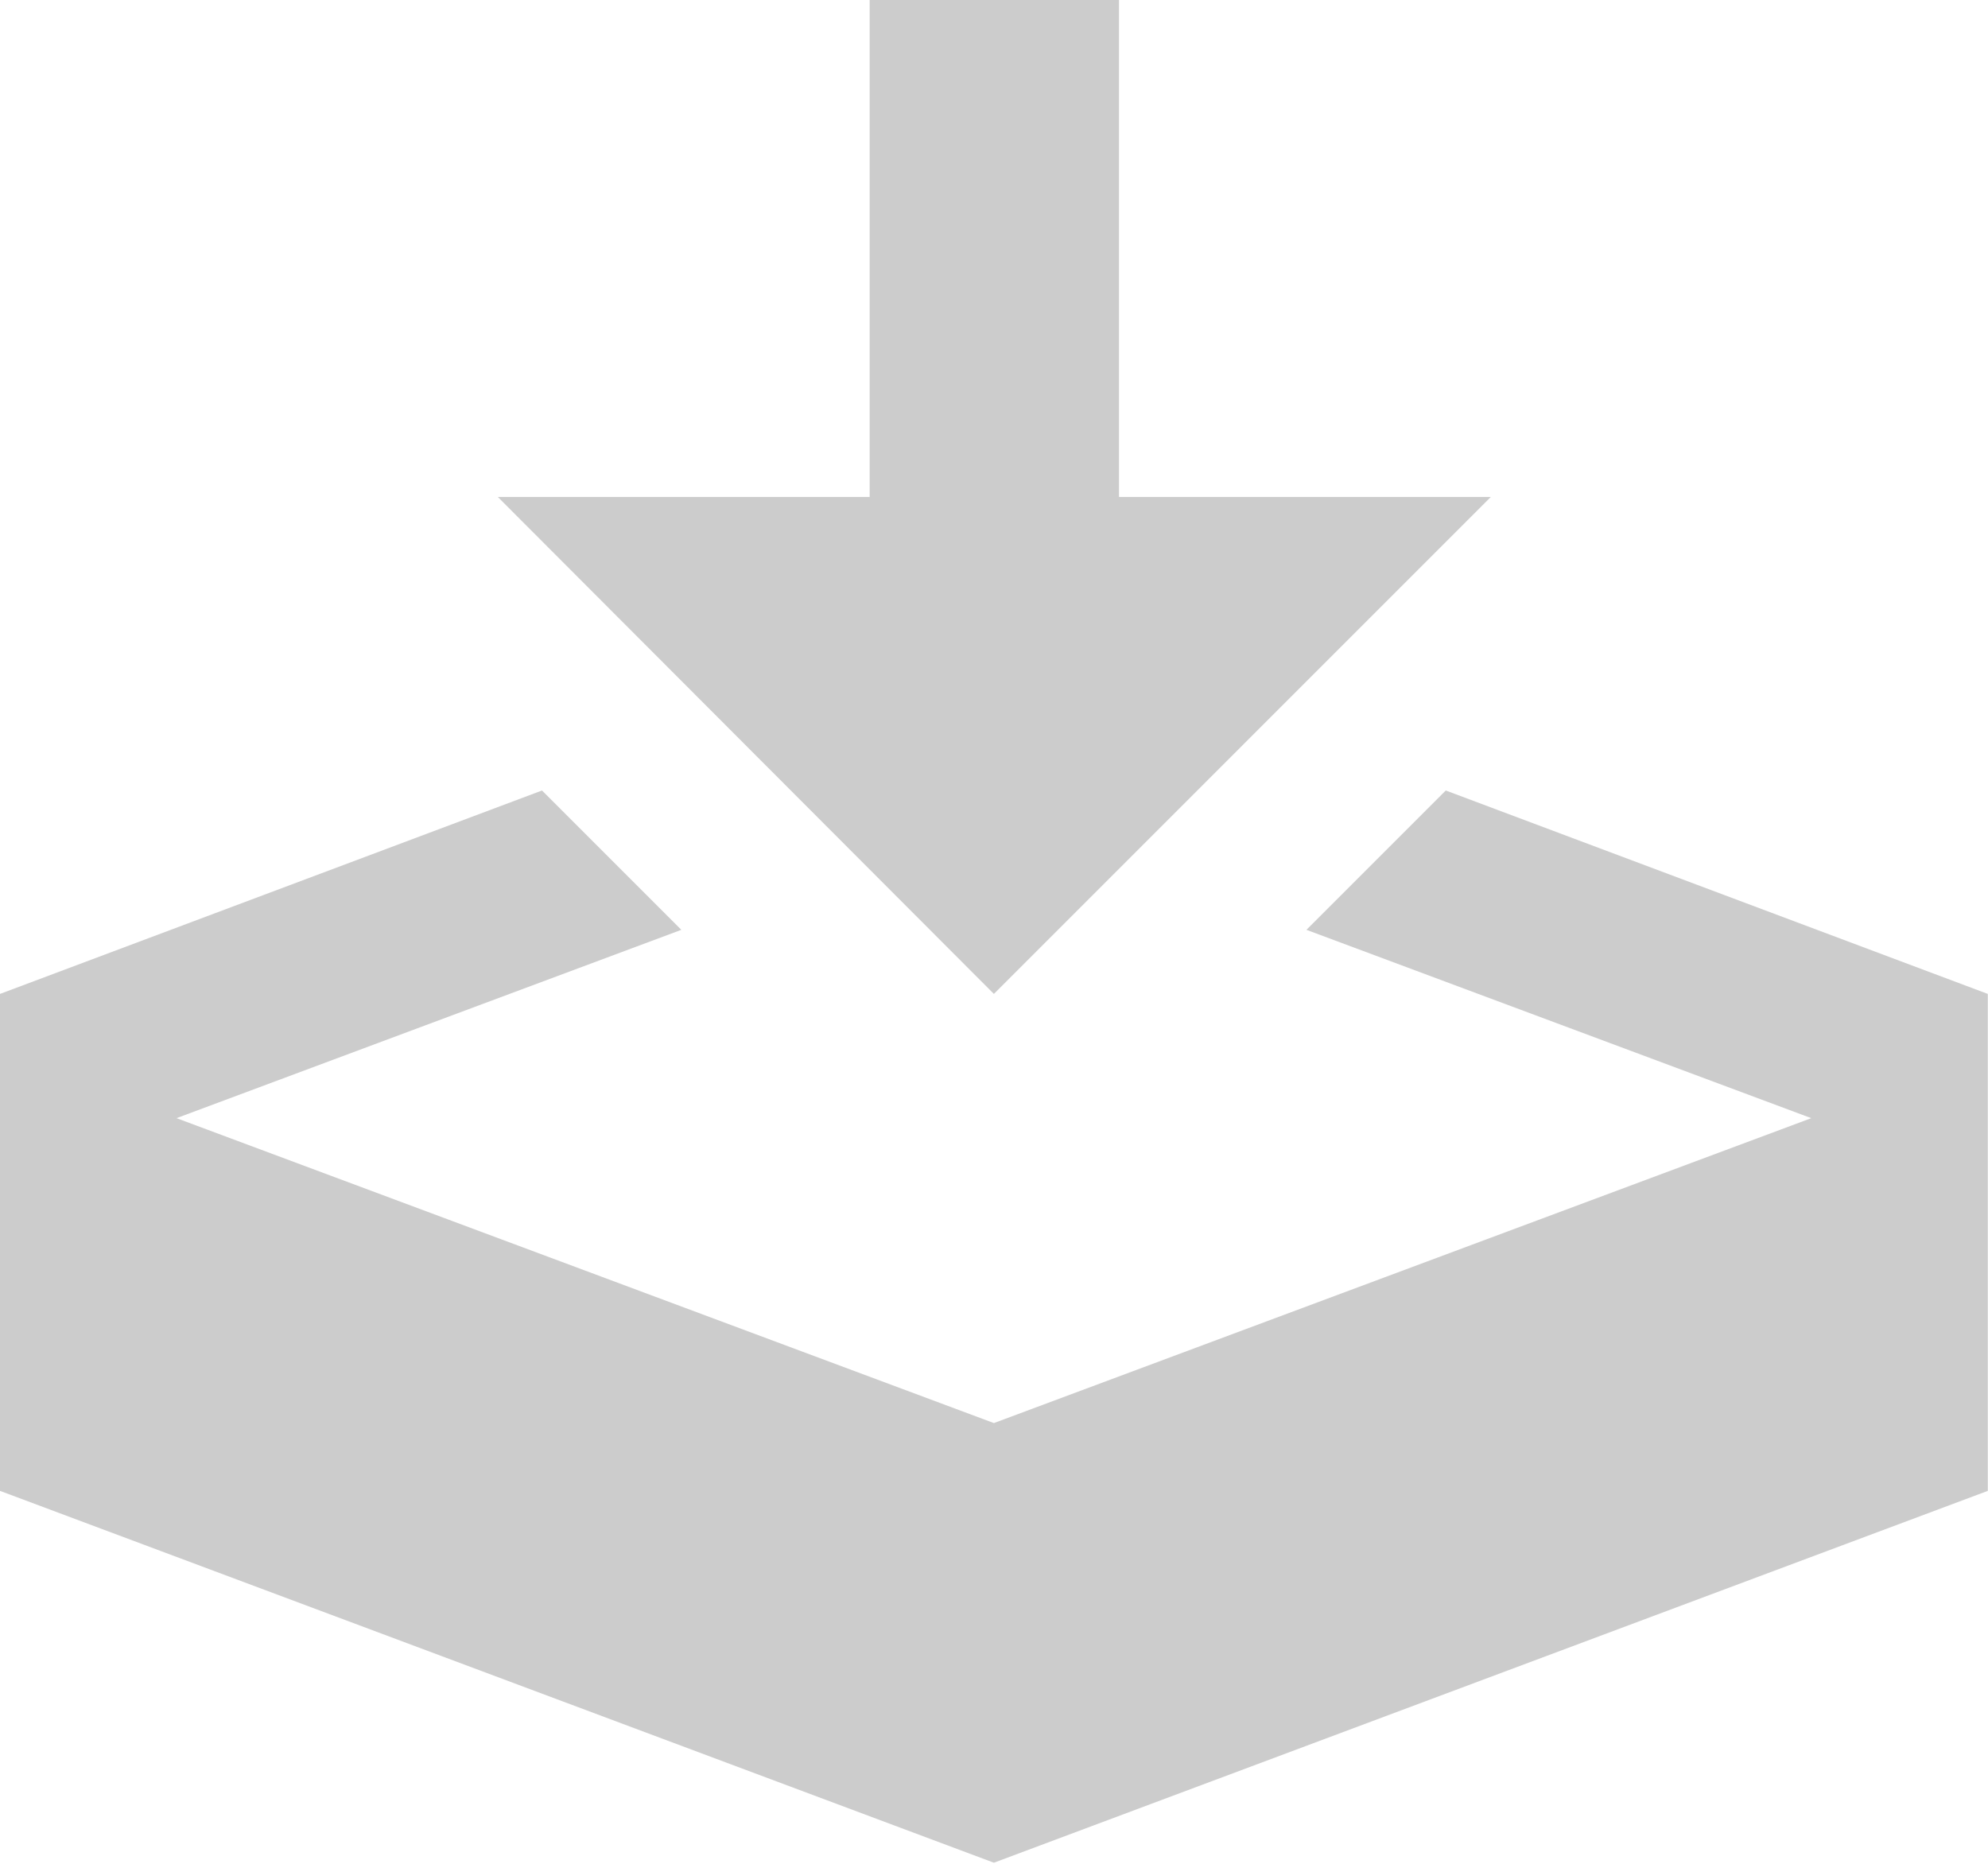 <svg id="Layer_2" data-name="Layer 2" xmlns="http://www.w3.org/2000/svg" viewBox="0 0 90.89 85.21"><defs><style>.cls-1{fill:#ccc;}</style></defs><title>icon</title><path class="cls-1" d="M45.44,45.44L68.16,22.72h-17V0H39.76V22.72h-17Zm20.66-9.3-6.37,6.37,23.08,8.61L45.44,65.06,8.07,51.12l23.08-8.61-6.37-6.37L0,45.44V68.16l45.44,17,45.44-17V45.44Zm0,0"/></svg>